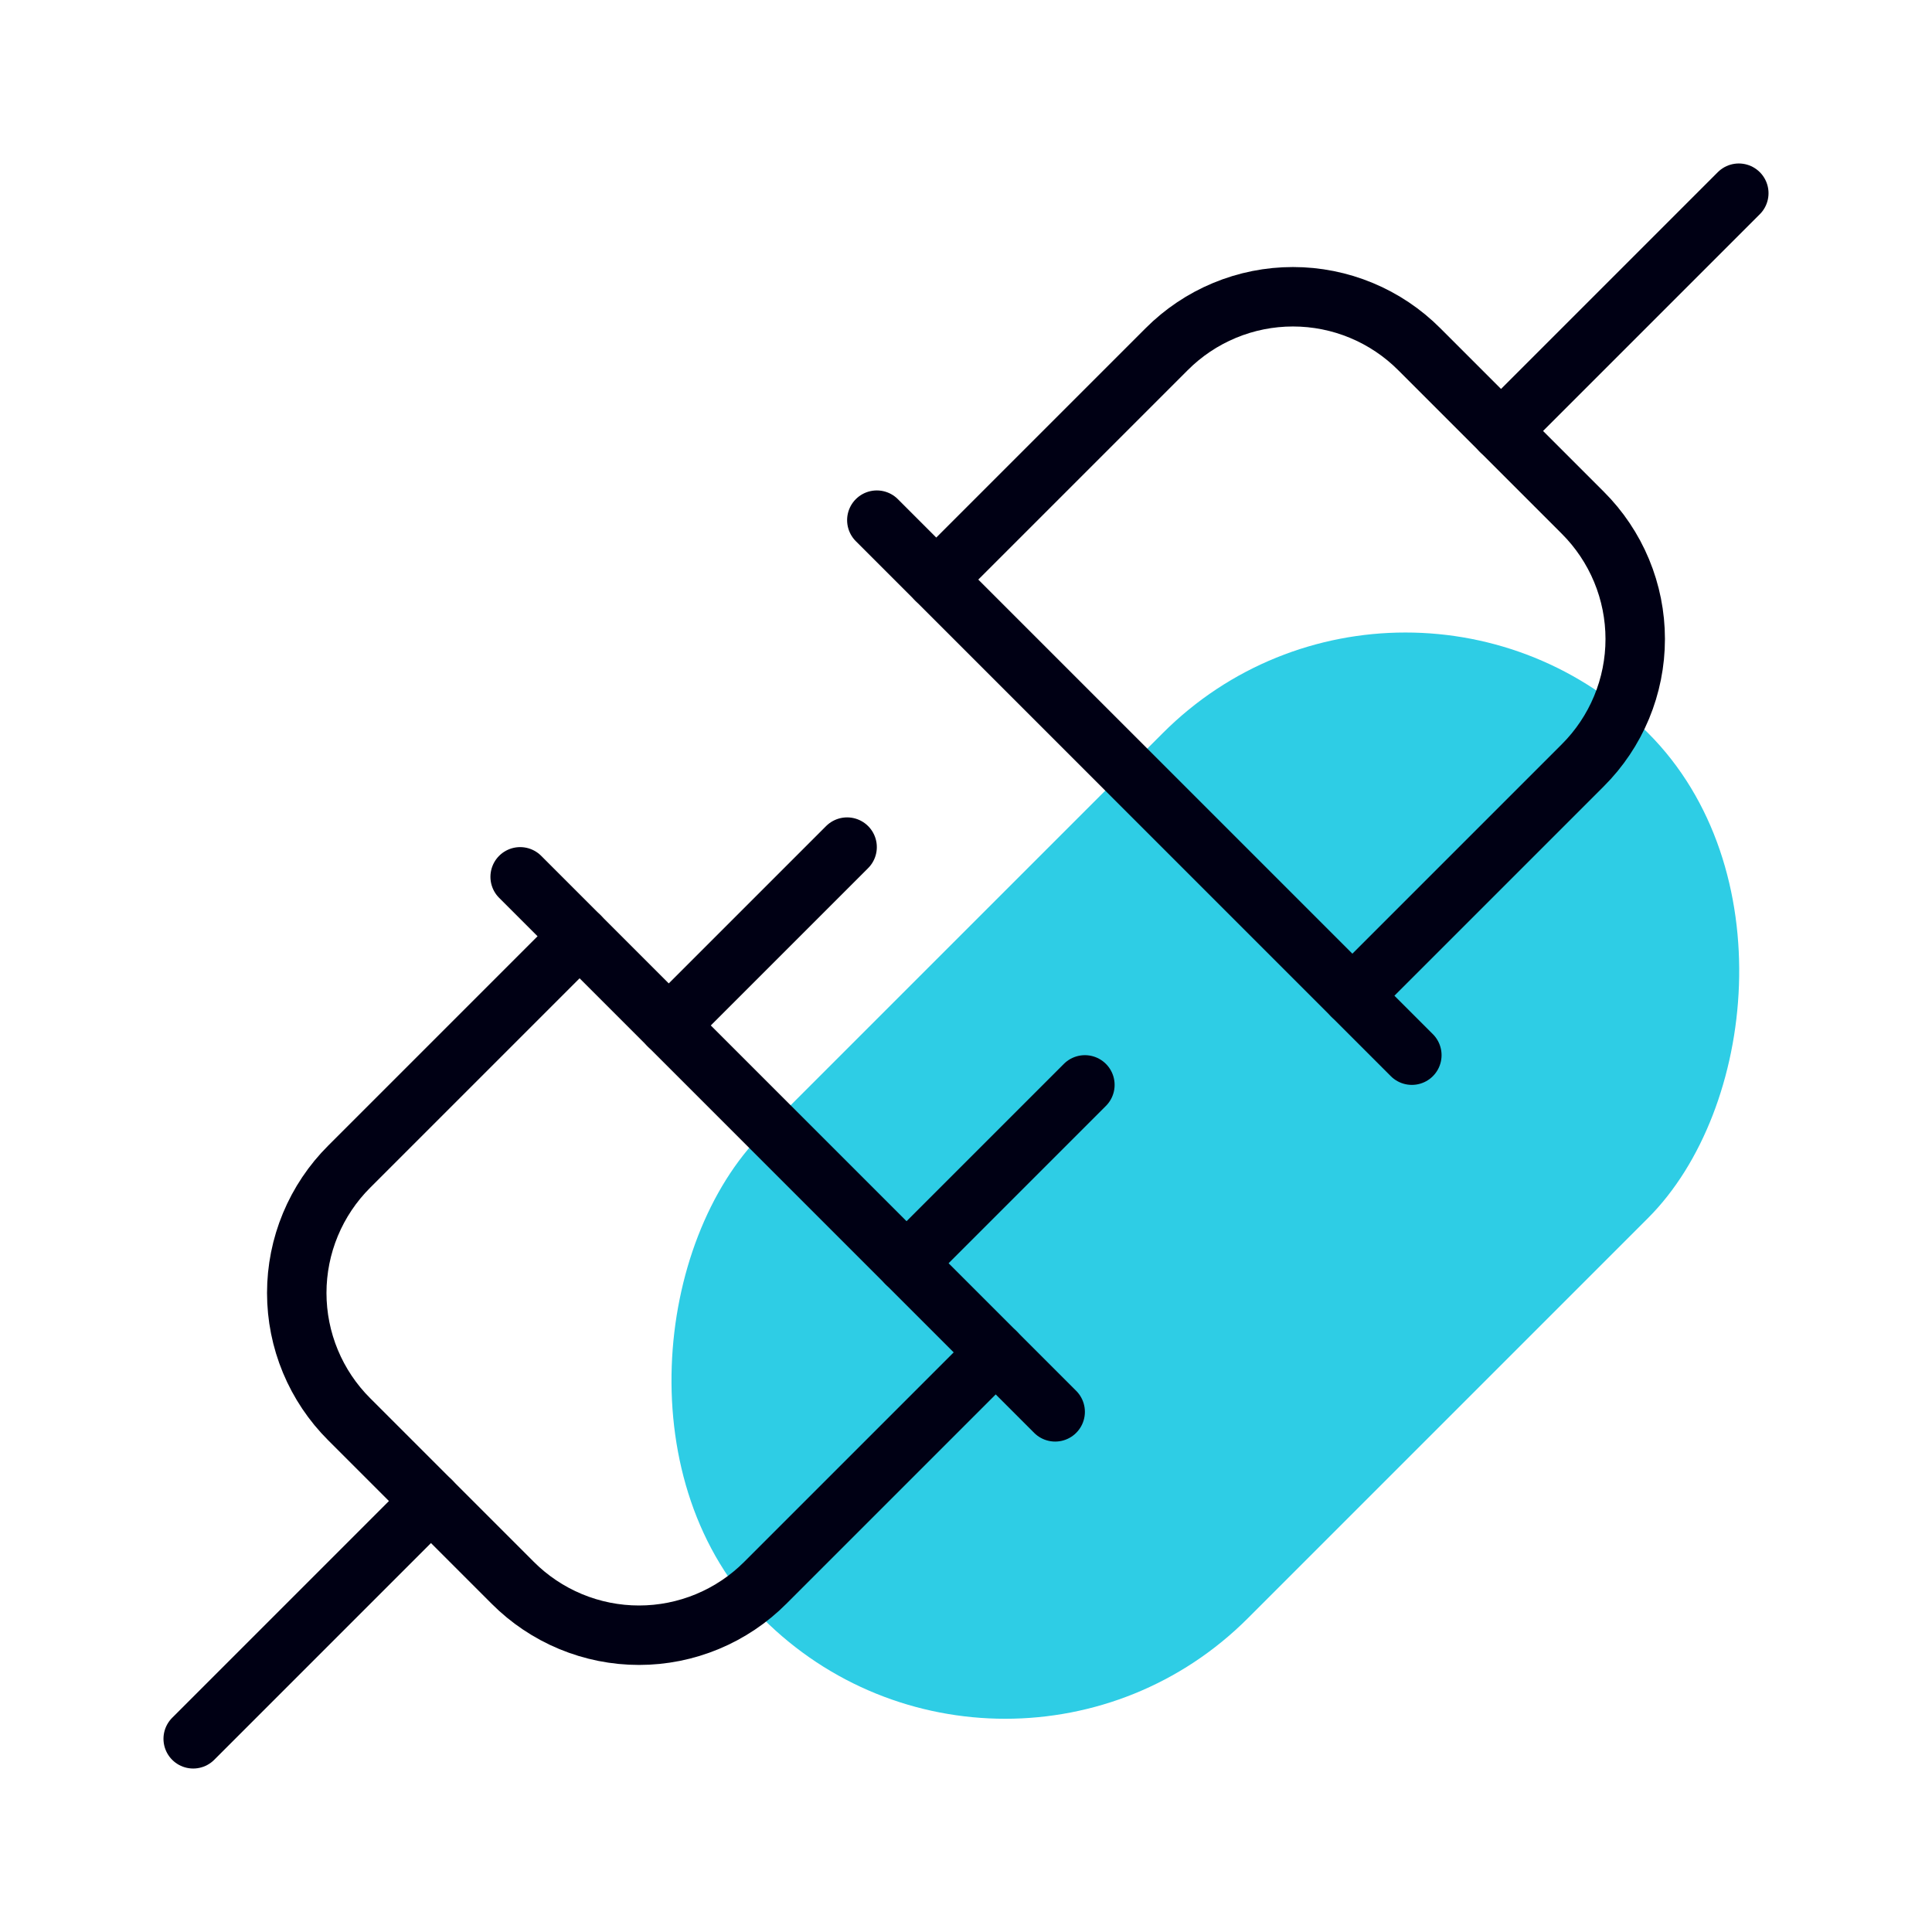 <?xml version="1.0" encoding="UTF-8"?> <svg xmlns="http://www.w3.org/2000/svg" width="65" height="65" viewBox="0 0 65 65" fill="none"><rect x="47.285" y="16.5" width="23.081" height="42.123" rx="11.541" transform="rotate(45 47.285 16.5)" fill="#2ECDE5"></rect><path d="M33.499 45.5L25.749 53.25C25.192 53.809 24.529 54.253 23.8 54.556C23.071 54.859 22.289 55.015 21.499 55.015C20.709 55.015 19.927 54.859 19.198 54.556C18.469 54.253 17.806 53.809 17.249 53.25L11.749 47.75C11.19 47.193 10.746 46.53 10.443 45.801C10.14 45.072 9.984 44.29 9.984 43.5C9.984 42.71 10.14 41.928 10.443 41.199C10.746 40.47 11.19 39.807 11.749 39.25L19.499 31.5" stroke="#000014" stroke-width="2" stroke-linecap="round" stroke-linejoin="round"></path><path d="M14.5 50.5L6.5 58.5" stroke="#000014" stroke-width="2" stroke-linecap="round" stroke-linejoin="round"></path><path d="M58.5 6.5L50.5 14.5" stroke="#000014" stroke-width="2" stroke-linecap="round" stroke-linejoin="round"></path><path d="M36.5 36.5L30.5 42.5" stroke="#000014" stroke-width="2" stroke-linecap="round" stroke-linejoin="round"></path><path d="M28.5 28.5L22.5 34.5" stroke="#000014" stroke-width="2" stroke-linecap="round" stroke-linejoin="round"></path><path d="M45.5 33.499L53.25 25.749C53.809 25.192 54.253 24.529 54.556 23.8C54.859 23.071 55.015 22.289 55.015 21.499C55.015 20.709 54.859 19.927 54.556 19.198C54.253 18.469 53.809 17.806 53.25 17.249L47.75 11.749C47.193 11.19 46.53 10.746 45.801 10.443C45.072 10.14 44.29 9.984 43.5 9.984C42.71 9.984 41.928 10.14 41.199 10.443C40.47 10.746 39.807 11.19 39.25 11.749L31.5 19.499" stroke="#000014" stroke-width="2" stroke-linecap="round" stroke-linejoin="round"></path><path d="M29.5 17.5L47.5 35.5" stroke="#000014" stroke-width="2" stroke-linecap="round" stroke-linejoin="round"></path><path d="M17.5 29.5L35.5 47.5" stroke="#000014" stroke-width="2" stroke-linecap="round" stroke-linejoin="round"></path></svg> 